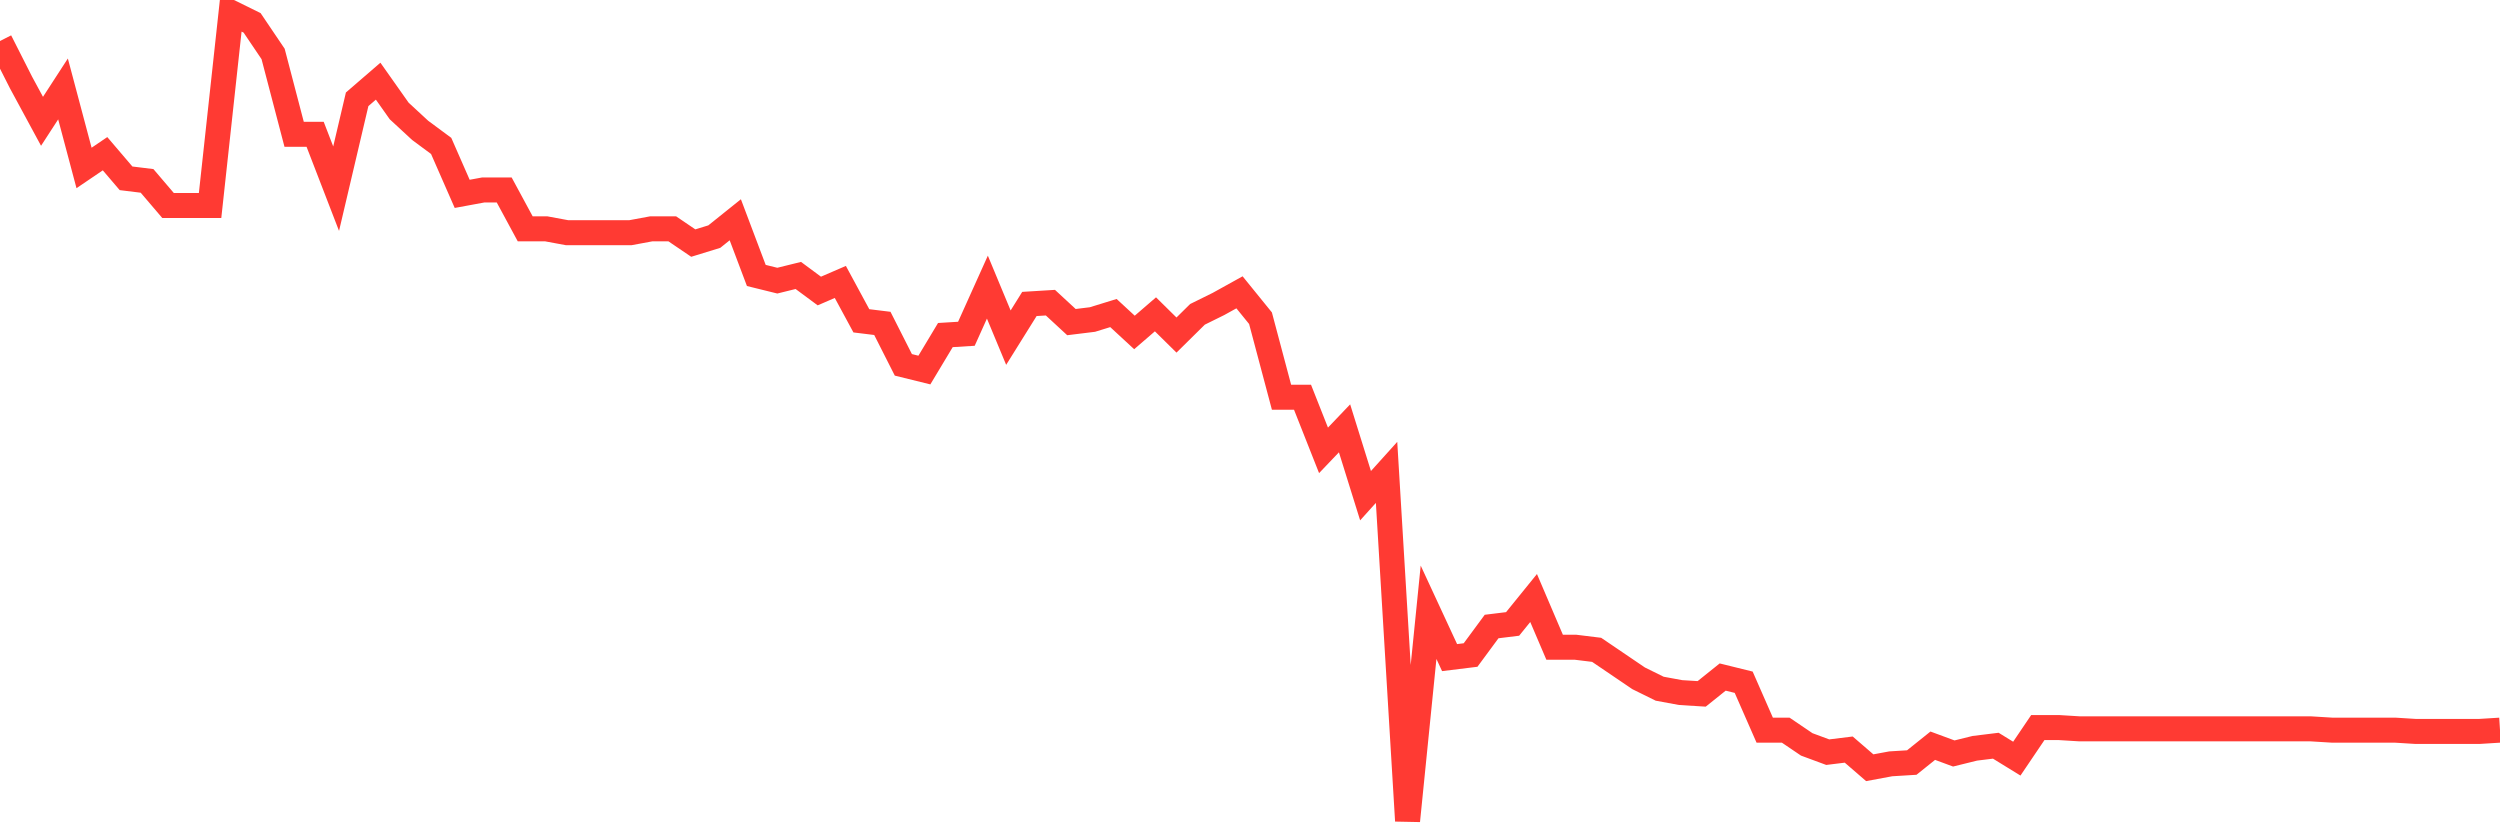 <svg
  xmlns="http://www.w3.org/2000/svg"
  xmlns:xlink="http://www.w3.org/1999/xlink"
  width="120"
  height="40"
  viewBox="0 0 120 40"
  preserveAspectRatio="none"
>
  <polyline
    points="0,1.968 1.008,3.958 2.017,5.823 3.025,4.269 4.034,8.062 5.042,7.378 6.05,8.559 7.059,8.683 8.067,9.865 9.076,9.865 10.084,9.865 11.092,0.6 12.101,1.097 13.109,2.59 14.118,6.445 15.126,6.445 16.134,9.056 17.143,4.766 18.151,3.896 19.16,5.326 20.168,6.258 21.176,7.004 22.185,9.305 23.193,9.119 24.202,9.119 25.21,10.984 26.218,10.984 27.227,11.171 28.235,11.171 29.244,11.171 30.252,11.171 31.261,10.984 32.269,10.984 33.277,11.668 34.286,11.357 35.294,10.549 36.303,13.222 37.311,13.471 38.319,13.222 39.328,13.969 40.336,13.533 41.345,15.399 42.353,15.523 43.361,17.513 44.37,17.762 45.378,16.083 46.387,16.021 47.395,13.782 48.403,16.207 49.412,14.59 50.42,14.528 51.429,15.461 52.437,15.337 53.445,15.026 54.454,15.958 55.462,15.088 56.471,16.083 57.479,15.088 58.487,14.59 59.496,14.031 60.504,15.274 61.513,19.067 62.521,19.067 63.529,21.617 64.538,20.56 65.546,23.793 66.555,22.674 67.563,39.4 68.571,29.389 69.58,31.565 70.588,31.441 71.597,30.073 72.605,29.949 73.613,28.705 74.622,31.068 75.63,31.068 76.639,31.192 77.647,31.876 78.655,32.56 79.664,33.058 80.672,33.244 81.681,33.306 82.689,32.498 83.697,32.747 84.706,35.047 85.714,35.047 86.723,35.731 87.731,36.104 88.739,35.98 89.748,36.851 90.756,36.664 91.765,36.602 92.773,35.794 93.782,36.167 94.79,35.918 95.798,35.794 96.807,36.415 97.815,34.923 98.824,34.923 99.832,34.985 100.84,34.985 101.849,34.985 102.857,34.985 103.866,34.985 104.874,34.985 105.882,34.985 106.891,34.985 107.899,34.985 108.908,34.985 109.916,34.985 110.924,34.985 111.933,35.047 112.941,35.047 113.95,35.047 114.958,35.047 115.966,35.11 116.975,35.11 117.983,35.11 118.992,35.11 120,35.047"
    fill="none"
    stroke="#ff3a33"
    stroke-width="1.2"
  >
  </polyline>
</svg>